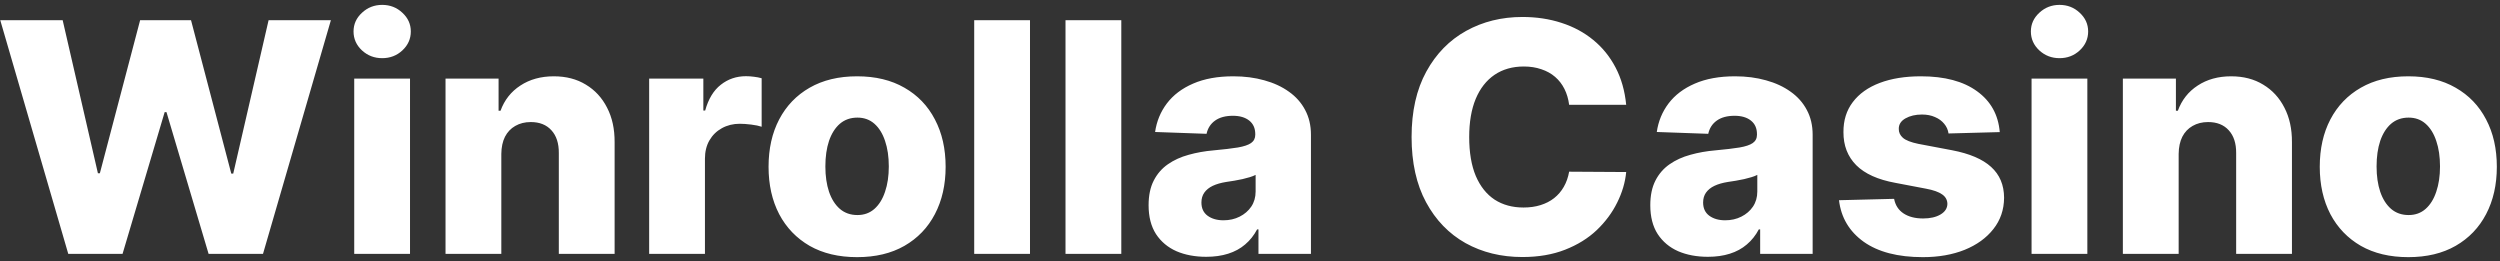 <?xml version="1.0" encoding="UTF-8"?> <svg xmlns="http://www.w3.org/2000/svg" width="498" height="52" viewBox="0 0 498 52" fill="none"><rect x="0" y="0" width="498" height="52" fill="#333333" stroke="none"/><path d="M13.596 50.564L0.05 4.019H12.482L19.505 34.519H19.891L27.914 4.019H38.05L46.073 34.587H46.459L53.505 4.019H65.914L52.391 50.564H41.55L33.164 22.337H32.8L24.414 50.564H13.596ZM70.562 50.564V15.655H81.675V50.564H70.562ZM76.13 11.587C74.569 11.587 73.228 11.072 72.107 10.041C70.986 8.996 70.425 7.738 70.425 6.269C70.425 4.814 70.986 3.572 72.107 2.541C73.228 1.496 74.569 0.973 76.13 0.973C77.706 0.973 79.047 1.496 80.153 2.541C81.274 3.572 81.835 4.814 81.835 6.269C81.835 7.738 81.274 8.996 80.153 10.041C79.047 11.072 77.706 11.587 76.13 11.587ZM99.863 30.655V50.564H88.749V15.655H99.317V22.064H99.704C100.477 19.928 101.795 18.253 103.658 17.041C105.522 15.814 107.742 15.2 110.317 15.2C112.772 15.2 114.901 15.753 116.704 16.859C118.522 17.95 119.931 19.481 120.931 21.45C121.946 23.405 122.446 25.693 122.431 28.314V50.564H111.317V30.496C111.333 28.556 110.84 27.041 109.84 25.95C108.855 24.859 107.484 24.314 105.727 24.314C104.56 24.314 103.53 24.572 102.636 25.087C101.757 25.587 101.075 26.306 100.59 27.246C100.121 28.185 99.878 29.322 99.863 30.655ZM129.312 50.564V15.655H140.107V22.018H140.471C141.107 19.715 142.145 18.003 143.585 16.882C145.024 15.746 146.698 15.178 148.607 15.178C149.122 15.178 149.653 15.216 150.198 15.291C150.744 15.352 151.251 15.45 151.721 15.587V25.246C151.191 25.064 150.494 24.92 149.63 24.814C148.781 24.708 148.024 24.655 147.357 24.655C146.039 24.655 144.85 24.95 143.789 25.541C142.744 26.117 141.918 26.928 141.312 27.973C140.721 29.003 140.425 30.215 140.425 31.609V50.564H129.312ZM170.732 51.223C167.066 51.223 163.914 50.473 161.278 48.973C158.656 47.458 156.634 45.352 155.21 42.655C153.8 39.943 153.096 36.799 153.096 33.223C153.096 29.632 153.8 26.488 155.21 23.791C156.634 21.079 158.656 18.973 161.278 17.473C163.914 15.958 167.066 15.2 170.732 15.2C174.399 15.2 177.543 15.958 180.164 17.473C182.8 18.973 184.823 21.079 186.232 23.791C187.656 26.488 188.369 29.632 188.369 33.223C188.369 36.799 187.656 39.943 186.232 42.655C184.823 45.352 182.8 47.458 180.164 48.973C177.543 50.473 174.399 51.223 170.732 51.223ZM170.8 42.837C172.134 42.837 173.263 42.428 174.187 41.609C175.111 40.791 175.816 39.655 176.3 38.2C176.8 36.746 177.05 35.064 177.05 33.155C177.05 31.215 176.8 29.518 176.3 28.064C175.816 26.609 175.111 25.473 174.187 24.655C173.263 23.837 172.134 23.428 170.8 23.428C169.422 23.428 168.255 23.837 167.3 24.655C166.361 25.473 165.641 26.609 165.141 28.064C164.656 29.518 164.414 31.215 164.414 33.155C164.414 35.064 164.656 36.746 165.141 38.2C165.641 39.655 166.361 40.791 167.3 41.609C168.255 42.428 169.422 42.837 170.8 42.837ZM205.175 4.019V50.564H194.062V4.019H205.175ZM223.363 4.019V50.564H212.249V4.019H223.363ZM240.278 51.155C238.05 51.155 236.073 50.784 234.346 50.041C232.634 49.284 231.278 48.147 230.278 46.632C229.293 45.102 228.8 43.185 228.8 40.882C228.8 38.943 229.141 37.306 229.823 35.973C230.505 34.64 231.444 33.556 232.641 32.723C233.838 31.89 235.217 31.261 236.778 30.837C238.338 30.397 240.005 30.102 241.778 29.95C243.763 29.768 245.361 29.579 246.573 29.382C247.785 29.17 248.664 28.875 249.21 28.496C249.77 28.102 250.05 27.549 250.05 26.837V26.723C250.05 25.556 249.649 24.655 248.846 24.018C248.043 23.382 246.96 23.064 245.596 23.064C244.126 23.064 242.944 23.382 242.05 24.018C241.156 24.655 240.588 25.534 240.346 26.655L230.096 26.291C230.399 24.17 231.179 22.276 232.437 20.609C233.71 18.928 235.452 17.609 237.664 16.655C239.891 15.685 242.566 15.2 245.687 15.2C247.914 15.2 249.967 15.466 251.846 15.996C253.725 16.511 255.361 17.268 256.755 18.268C258.149 19.253 259.225 20.465 259.982 21.905C260.755 23.344 261.141 24.988 261.141 26.837V50.564H250.687V45.7H250.414C249.793 46.882 248.997 47.882 248.028 48.7C247.073 49.519 245.944 50.132 244.641 50.541C243.353 50.95 241.899 51.155 240.278 51.155ZM243.71 43.882C244.906 43.882 245.982 43.64 246.937 43.155C247.906 42.67 248.679 42.003 249.255 41.155C249.831 40.291 250.119 39.291 250.119 38.155V34.837C249.8 35.003 249.414 35.155 248.96 35.291C248.52 35.428 248.035 35.556 247.505 35.678C246.975 35.799 246.429 35.905 245.869 35.996C245.308 36.087 244.77 36.17 244.255 36.246C243.21 36.412 242.316 36.67 241.573 37.019C240.846 37.367 240.285 37.822 239.891 38.382C239.513 38.928 239.323 39.579 239.323 40.337C239.323 41.488 239.732 42.367 240.55 42.973C241.384 43.579 242.437 43.882 243.71 43.882ZM323.937 20.882H312.573C312.422 19.715 312.111 18.662 311.641 17.723C311.172 16.784 310.55 15.981 309.778 15.314C309.005 14.647 308.088 14.14 307.028 13.791C305.982 13.428 304.823 13.246 303.55 13.246C301.293 13.246 299.346 13.799 297.71 14.905C296.088 16.011 294.838 17.609 293.96 19.7C293.096 21.791 292.664 24.322 292.664 27.291C292.664 30.382 293.103 32.973 293.982 35.064C294.876 37.14 296.126 38.708 297.732 39.769C299.353 40.814 301.27 41.337 303.482 41.337C304.725 41.337 305.853 41.178 306.869 40.859C307.899 40.541 308.8 40.079 309.573 39.473C310.361 38.852 311.005 38.102 311.505 37.223C312.02 36.329 312.376 35.322 312.573 34.2L323.937 34.269C323.74 36.329 323.141 38.359 322.141 40.359C321.156 42.359 319.8 44.185 318.073 45.837C316.346 47.473 314.24 48.776 311.755 49.746C309.285 50.715 306.452 51.2 303.255 51.2C299.043 51.2 295.27 50.276 291.937 48.428C288.619 46.564 285.997 43.852 284.073 40.291C282.149 36.731 281.187 32.397 281.187 27.291C281.187 22.17 282.164 17.829 284.119 14.268C286.073 10.708 288.717 8.003 292.05 6.155C295.384 4.306 299.119 3.382 303.255 3.382C306.073 3.382 308.679 3.776 311.073 4.564C313.467 5.337 315.573 6.473 317.391 7.973C319.21 9.458 320.687 11.284 321.823 13.45C322.96 15.617 323.664 18.094 323.937 20.882ZM340.215 51.155C337.988 51.155 336.011 50.784 334.283 50.041C332.571 49.284 331.215 48.147 330.215 46.632C329.23 45.102 328.738 43.185 328.738 40.882C328.738 38.943 329.079 37.306 329.761 35.973C330.442 34.64 331.382 33.556 332.579 32.723C333.776 31.89 335.155 31.261 336.715 30.837C338.276 30.397 339.942 30.102 341.715 29.95C343.7 29.768 345.299 29.579 346.511 29.382C347.723 29.17 348.602 28.875 349.147 28.496C349.708 28.102 349.988 27.549 349.988 26.837V26.723C349.988 25.556 349.586 24.655 348.783 24.018C347.98 23.382 346.897 23.064 345.533 23.064C344.064 23.064 342.882 23.382 341.988 24.018C341.094 24.655 340.526 25.534 340.283 26.655L330.033 26.291C330.336 24.17 331.117 22.276 332.374 20.609C333.647 18.928 335.389 17.609 337.602 16.655C339.829 15.685 342.503 15.2 345.624 15.2C347.852 15.2 349.905 15.466 351.783 15.996C353.662 16.511 355.299 17.268 356.692 18.268C358.086 19.253 359.162 20.465 359.92 21.905C360.692 23.344 361.079 24.988 361.079 26.837V50.564H350.624V45.7H350.352C349.73 46.882 348.935 47.882 347.965 48.7C347.011 49.519 345.882 50.132 344.579 50.541C343.291 50.95 341.836 51.155 340.215 51.155ZM343.647 43.882C344.844 43.882 345.92 43.64 346.874 43.155C347.844 42.67 348.617 42.003 349.192 41.155C349.768 40.291 350.056 39.291 350.056 38.155V34.837C349.738 35.003 349.352 35.155 348.897 35.291C348.458 35.428 347.973 35.556 347.442 35.678C346.912 35.799 346.367 35.905 345.806 35.996C345.246 36.087 344.708 36.17 344.192 36.246C343.147 36.412 342.253 36.67 341.511 37.019C340.783 37.367 340.223 37.822 339.829 38.382C339.45 38.928 339.261 39.579 339.261 40.337C339.261 41.488 339.67 42.367 340.488 42.973C341.321 43.579 342.374 43.882 343.647 43.882ZM398.352 26.314L388.147 26.587C388.041 25.859 387.753 25.215 387.283 24.655C386.814 24.079 386.2 23.632 385.442 23.314C384.7 22.981 383.836 22.814 382.852 22.814C381.564 22.814 380.465 23.072 379.556 23.587C378.662 24.102 378.223 24.799 378.238 25.678C378.223 26.359 378.496 26.95 379.056 27.45C379.632 27.95 380.655 28.352 382.124 28.655L388.852 29.928C392.336 30.594 394.927 31.7 396.624 33.246C398.336 34.791 399.2 36.837 399.215 39.382C399.2 41.776 398.488 43.859 397.079 45.632C395.685 47.405 393.776 48.784 391.352 49.769C388.927 50.738 386.155 51.223 383.033 51.223C378.049 51.223 374.117 50.2 371.238 48.155C368.374 46.094 366.738 43.337 366.329 39.882L377.306 39.609C377.549 40.882 378.177 41.852 379.192 42.519C380.208 43.185 381.503 43.519 383.079 43.519C384.503 43.519 385.662 43.253 386.556 42.723C387.45 42.193 387.905 41.488 387.92 40.609C387.905 39.822 387.556 39.193 386.874 38.723C386.192 38.238 385.124 37.859 383.67 37.587L377.579 36.428C374.079 35.791 371.473 34.617 369.761 32.905C368.049 31.178 367.2 28.981 367.215 26.314C367.2 23.981 367.821 21.988 369.079 20.337C370.336 18.67 372.124 17.397 374.442 16.518C376.761 15.64 379.496 15.2 382.647 15.2C387.374 15.2 391.102 16.193 393.829 18.178C396.556 20.147 398.064 22.859 398.352 26.314ZM404.687 50.564V15.655H415.8V50.564H404.687ZM410.255 11.587C408.694 11.587 407.353 11.072 406.232 10.041C405.111 8.996 404.55 7.738 404.55 6.269C404.55 4.814 405.111 3.572 406.232 2.541C407.353 1.496 408.694 0.973 410.255 0.973C411.831 0.973 413.172 1.496 414.278 2.541C415.399 3.572 415.96 4.814 415.96 6.269C415.96 7.738 415.399 8.996 414.278 10.041C413.172 11.072 411.831 11.587 410.255 11.587ZM433.988 30.655V50.564H422.874V15.655H433.442V22.064H433.829C434.602 19.928 435.92 18.253 437.783 17.041C439.647 15.814 441.867 15.2 444.442 15.2C446.897 15.2 449.026 15.753 450.829 16.859C452.647 17.95 454.056 19.481 455.056 21.45C456.071 23.405 456.571 25.693 456.556 28.314V50.564H445.442V30.496C445.458 28.556 444.965 27.041 443.965 25.95C442.98 24.859 441.609 24.314 439.852 24.314C438.685 24.314 437.655 24.572 436.761 25.087C435.882 25.587 435.2 26.306 434.715 27.246C434.246 28.185 434.003 29.322 433.988 30.655ZM479.732 51.223C476.066 51.223 472.914 50.473 470.278 48.973C467.656 47.458 465.634 45.352 464.21 42.655C462.8 39.943 462.096 36.799 462.096 33.223C462.096 29.632 462.8 26.488 464.21 23.791C465.634 21.079 467.656 18.973 470.278 17.473C472.914 15.958 476.066 15.2 479.732 15.2C483.399 15.2 486.543 15.958 489.164 17.473C491.8 18.973 493.823 21.079 495.232 23.791C496.656 26.488 497.369 29.632 497.369 33.223C497.369 36.799 496.656 39.943 495.232 42.655C493.823 45.352 491.8 47.458 489.164 48.973C486.543 50.473 483.399 51.223 479.732 51.223ZM479.8 42.837C481.134 42.837 482.263 42.428 483.187 41.609C484.111 40.791 484.816 39.655 485.3 38.2C485.8 36.746 486.05 35.064 486.05 33.155C486.05 31.215 485.8 29.518 485.3 28.064C484.816 26.609 484.111 25.473 483.187 24.655C482.263 23.837 481.134 23.428 479.8 23.428C478.422 23.428 477.255 23.837 476.3 24.655C475.361 25.473 474.641 26.609 474.141 28.064C473.656 29.518 473.414 31.215 473.414 33.155C473.414 35.064 473.656 36.746 474.141 38.2C474.641 39.655 475.361 40.791 476.3 41.609C477.255 42.428 478.422 42.837 479.8 42.837Z" fill="white"></path></svg> 